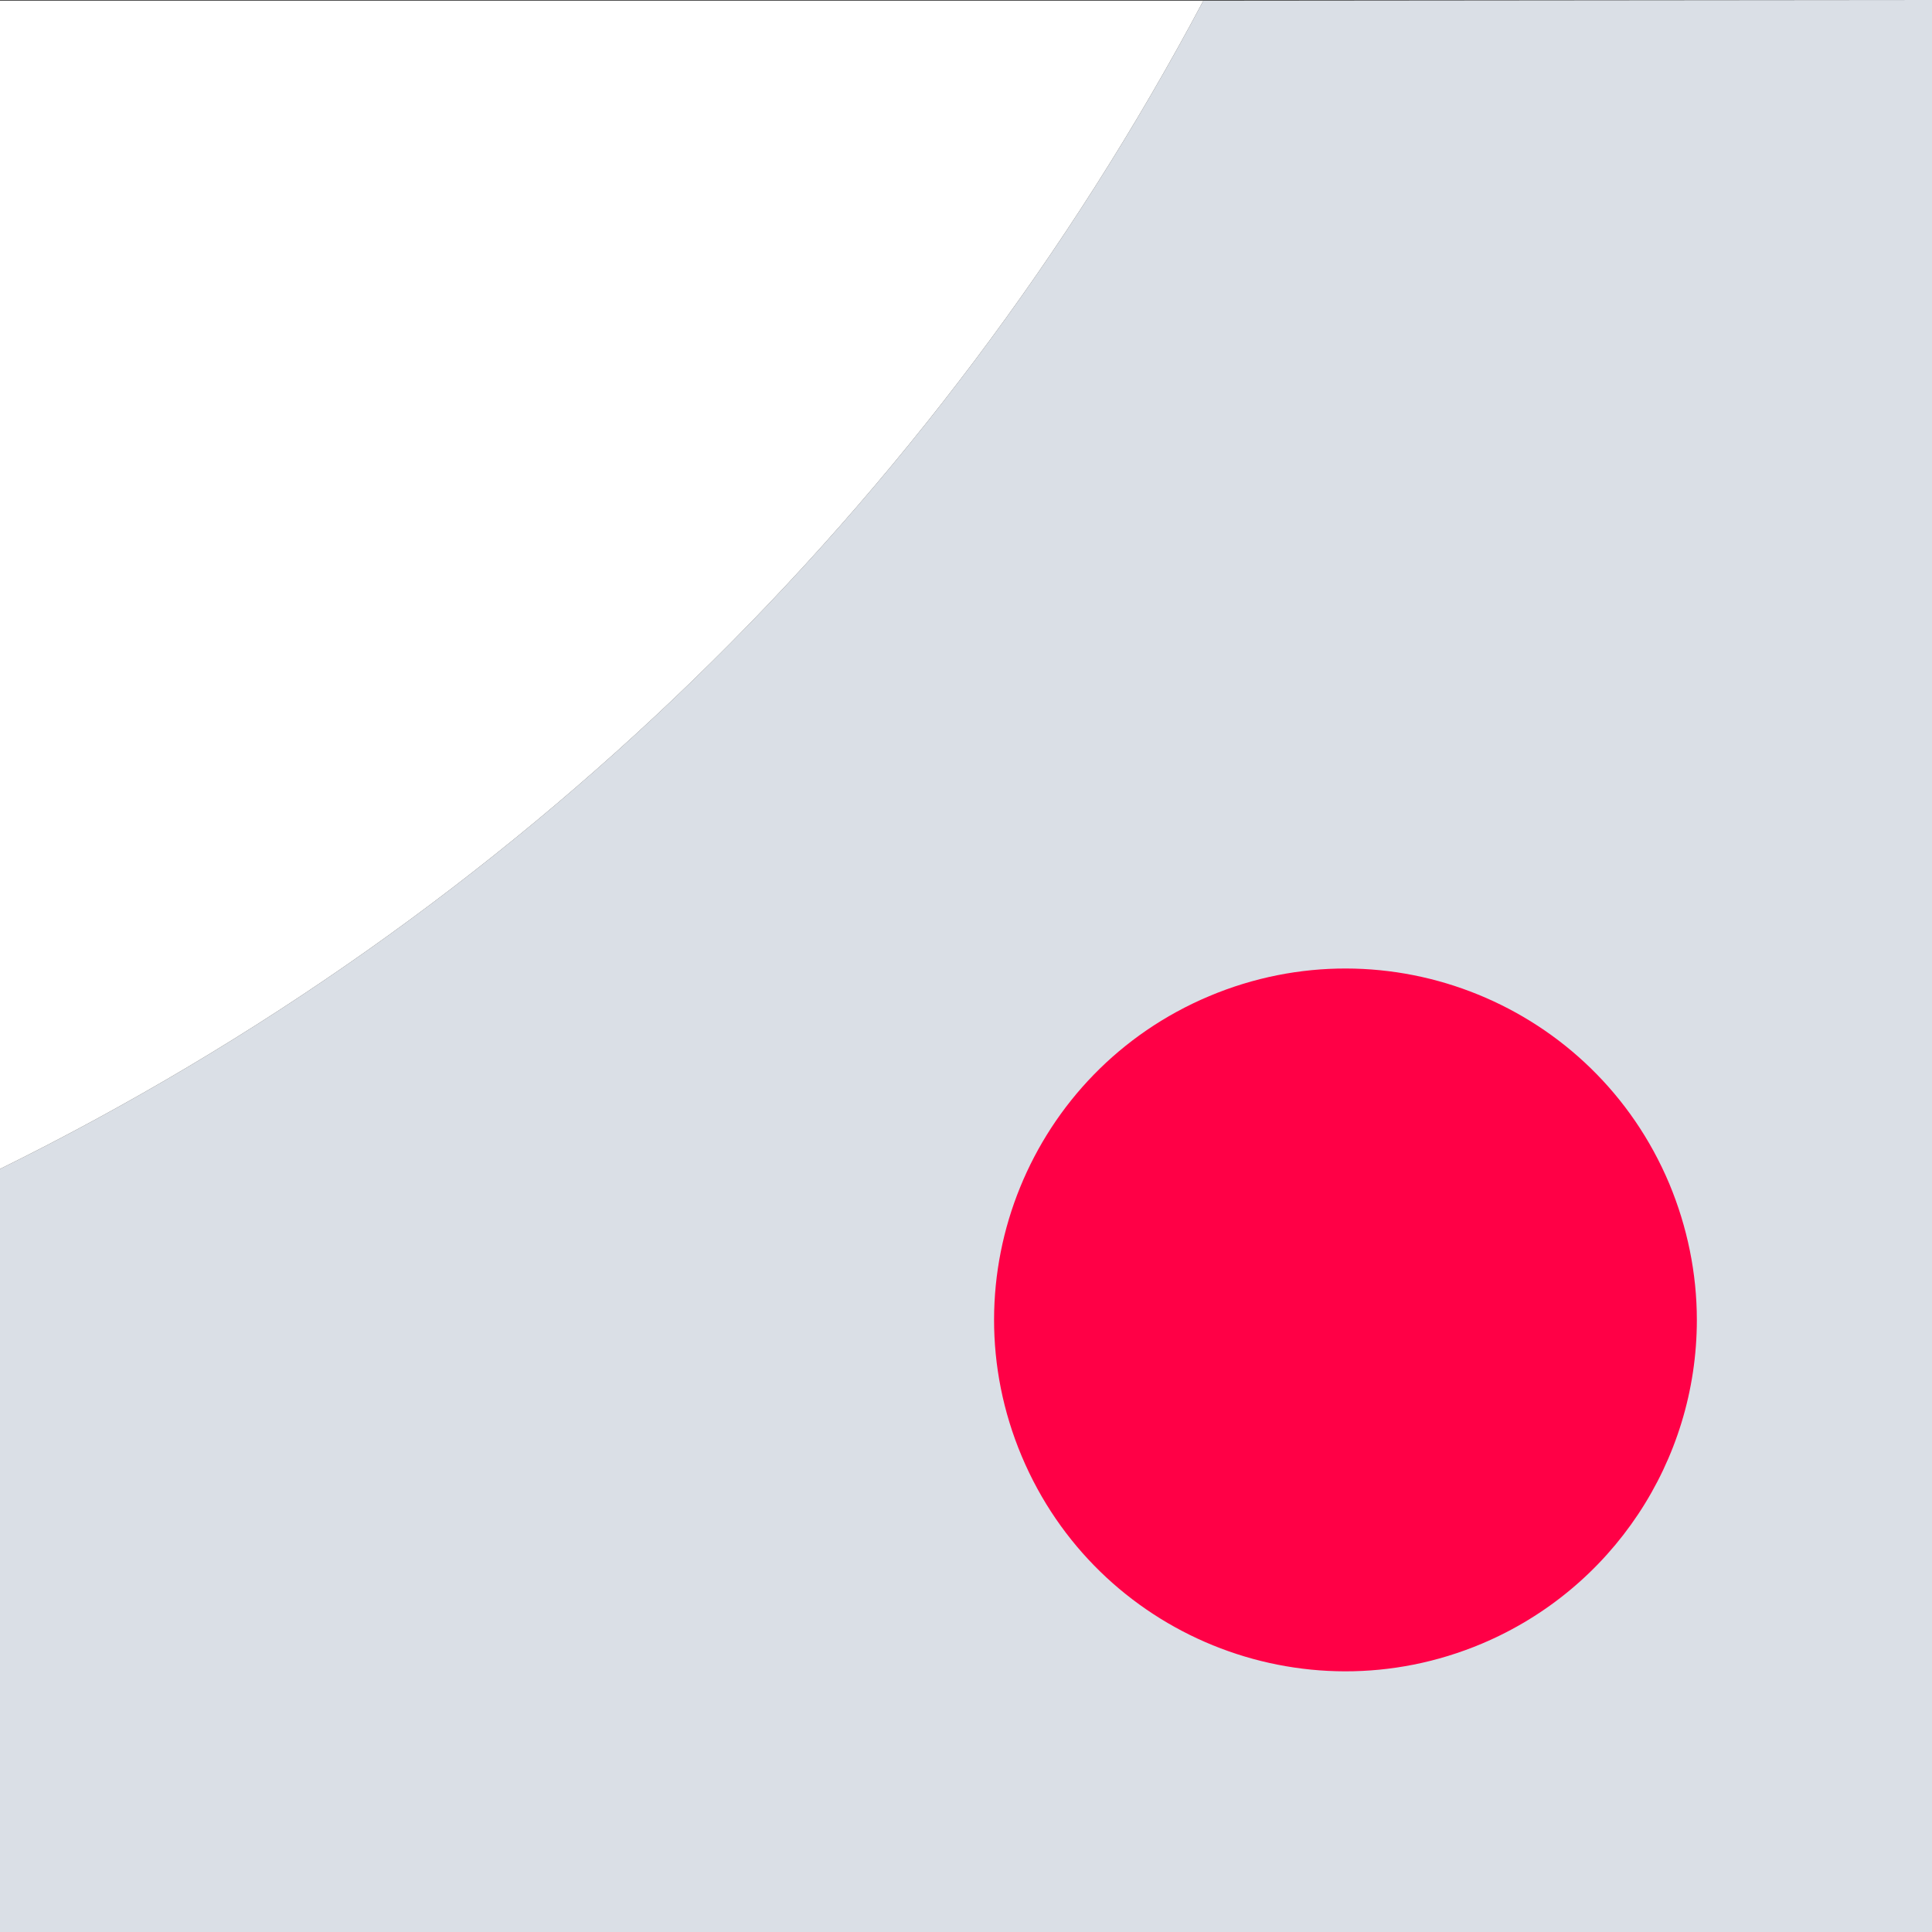 <?xml version="1.0" encoding="utf-8"?>
<!-- Generator: Adobe Illustrator 24.0.2, SVG Export Plug-In . SVG Version: 6.00 Build 0)  -->
<svg version="1.1" id="Layer_1" xmlns="http://www.w3.org/2000/svg" xmlns:xlink="http://www.w3.org/1999/xlink" x="0px" y="0px"
	 viewBox="0 0 566.9 566.9" style="enable-background:new 0 0 566.9 566.9;" xml:space="preserve">
<rect x="0" y="0" width="566.9" height="566.9" fill="#333333" stroke="none"/>
<style type="text/css">
	.st0{fill:#DADFE6;}
	.st1{fill:#FF0046;}
	.st2{fill:#FFFFFF;}
</style>
<title>squareDBottomRight</title>
<g id="Layer_2_1_">
	<g id="Layer_1-2">
		<path class="st0" d="M0,566.9h566.9V0L353.1,0.2C274.3,148.7,150.8,268.6,0,343V566.9z"/>
		<path class="st1" d="M489.8,347.3c-22.1-52.5-82.5-77.1-135-55c-52.5,22.1-77.1,82.5-55,135c22.1,52.5,82.5,77.1,135,55
			c38.2-16.1,63.1-53.5,63.1-95C497.9,373.6,495.1,360,489.8,347.3z"/>
		<path class="st2" d="M353.1,0.2H0V343C150.8,268.6,274.3,148.7,353.1,0.2z"/>
	</g>
</g>
</svg>
